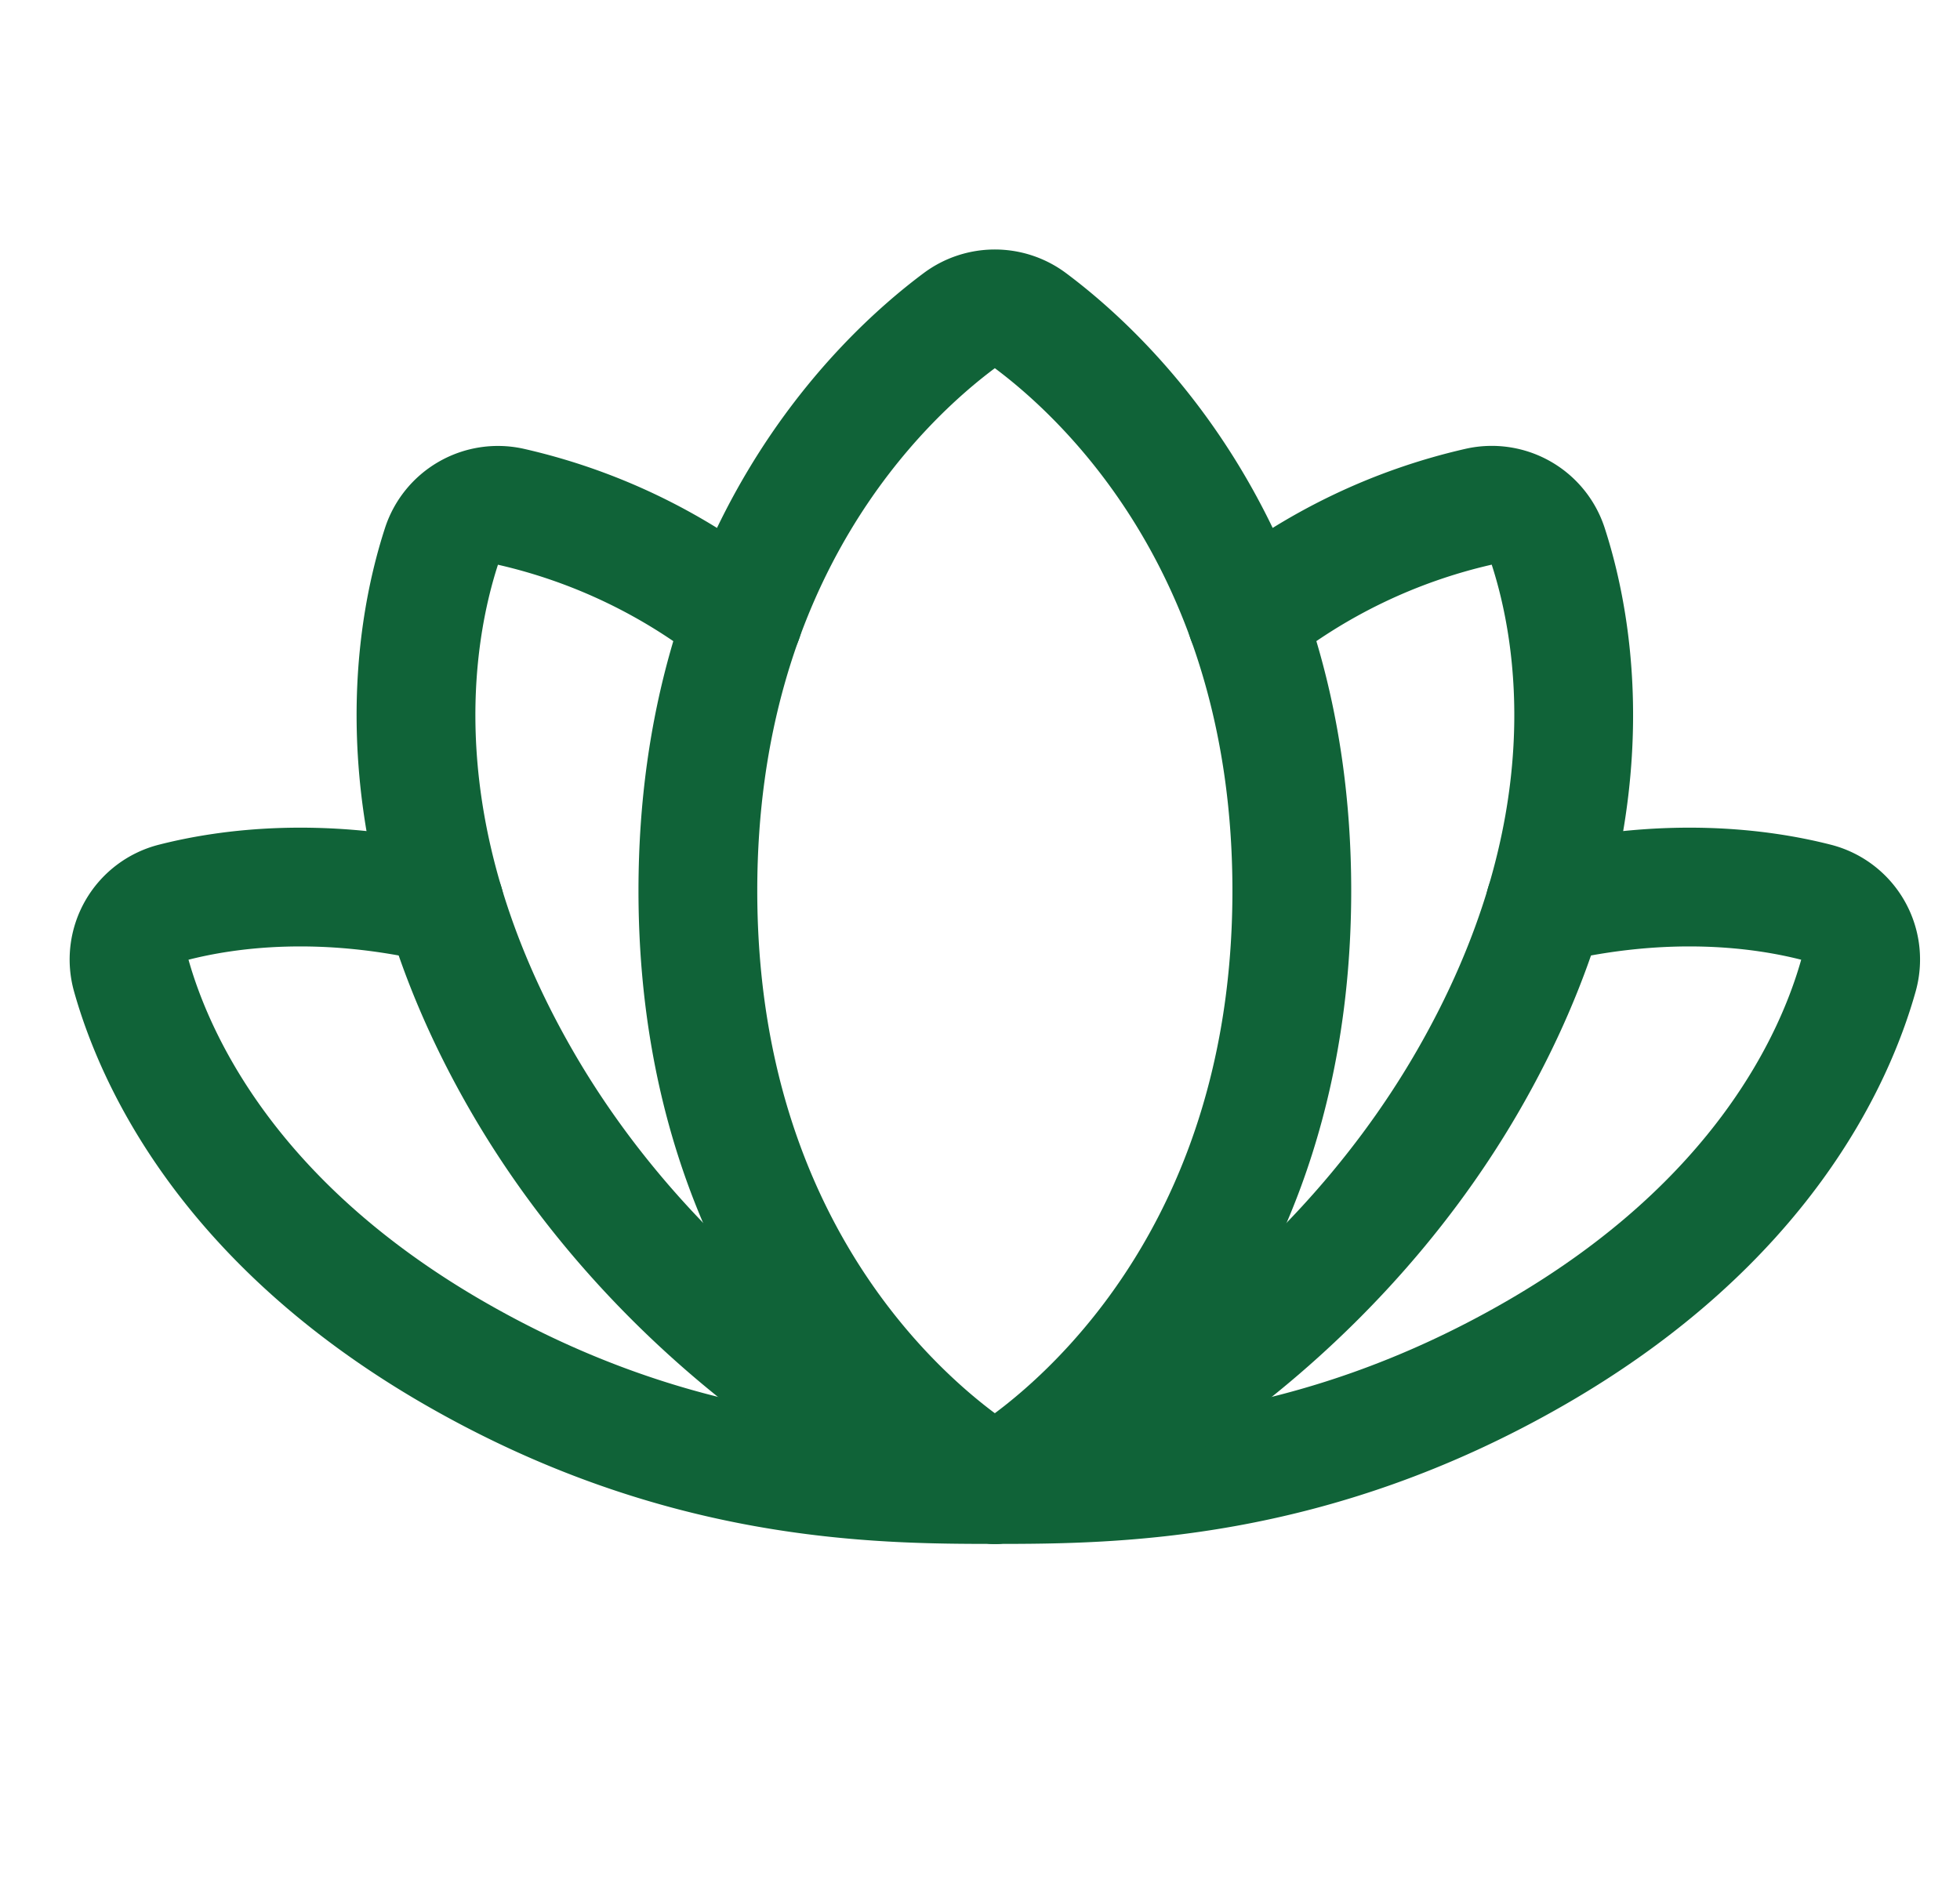 <svg width="33" height="32" viewBox="0 0 33 32" xmlns="http://www.w3.org/2000/svg">
    <g fill="none" fill-rule="evenodd">
        <path d="M.75 0h32v32h-32z"/>
        <path d="M16.75 25c2 0 5.307-.023 9.111-2.219 3.804-2.196 5.035-4.948 5.43-6.356a.995.995 0 0 0-.71-1.23c-.923-.236-2.517-.45-4.567.036M7.485 15.231c-2.05-.486-3.643-.272-4.566-.036a.995.995 0 0 0-.71 1.23c.395 1.408 1.626 4.16 5.43 6.356C11.443 24.977 14.75 25 16.75 25" stroke="#106338" stroke-width="2" stroke-linecap="round" stroke-linejoin="round"/>
        <path d="M16.75 25s5-2.727 5-10c0-5.698-3.07-8.606-4.398-9.598a1.004 1.004 0 0 0-1.204 0c-1.329.992-4.398 3.9-4.398 9.598 0 7.273 5 10 5 10z" stroke="#106338" stroke-width="2" stroke-linecap="round" stroke-linejoin="round"/>
        <path d="M16.75 25c1.499-.319 5.541-2.598 7.964-6.794 2.423-4.197 1.826-7.548 1.353-9.005a.999.999 0 0 0-1.16-.67 9.68 9.68 0 0 0-3.919 1.893M12.512 10.424a9.68 9.68 0 0 0-3.92-1.892.999.999 0 0 0-1.159.669c-.473 1.457-1.07 4.808 1.353 9.005C11.209 22.402 15.25 24.68 16.75 25" stroke="#106338" stroke-width="2" stroke-linecap="round" stroke-linejoin="round"/>
    </g>
</svg>
